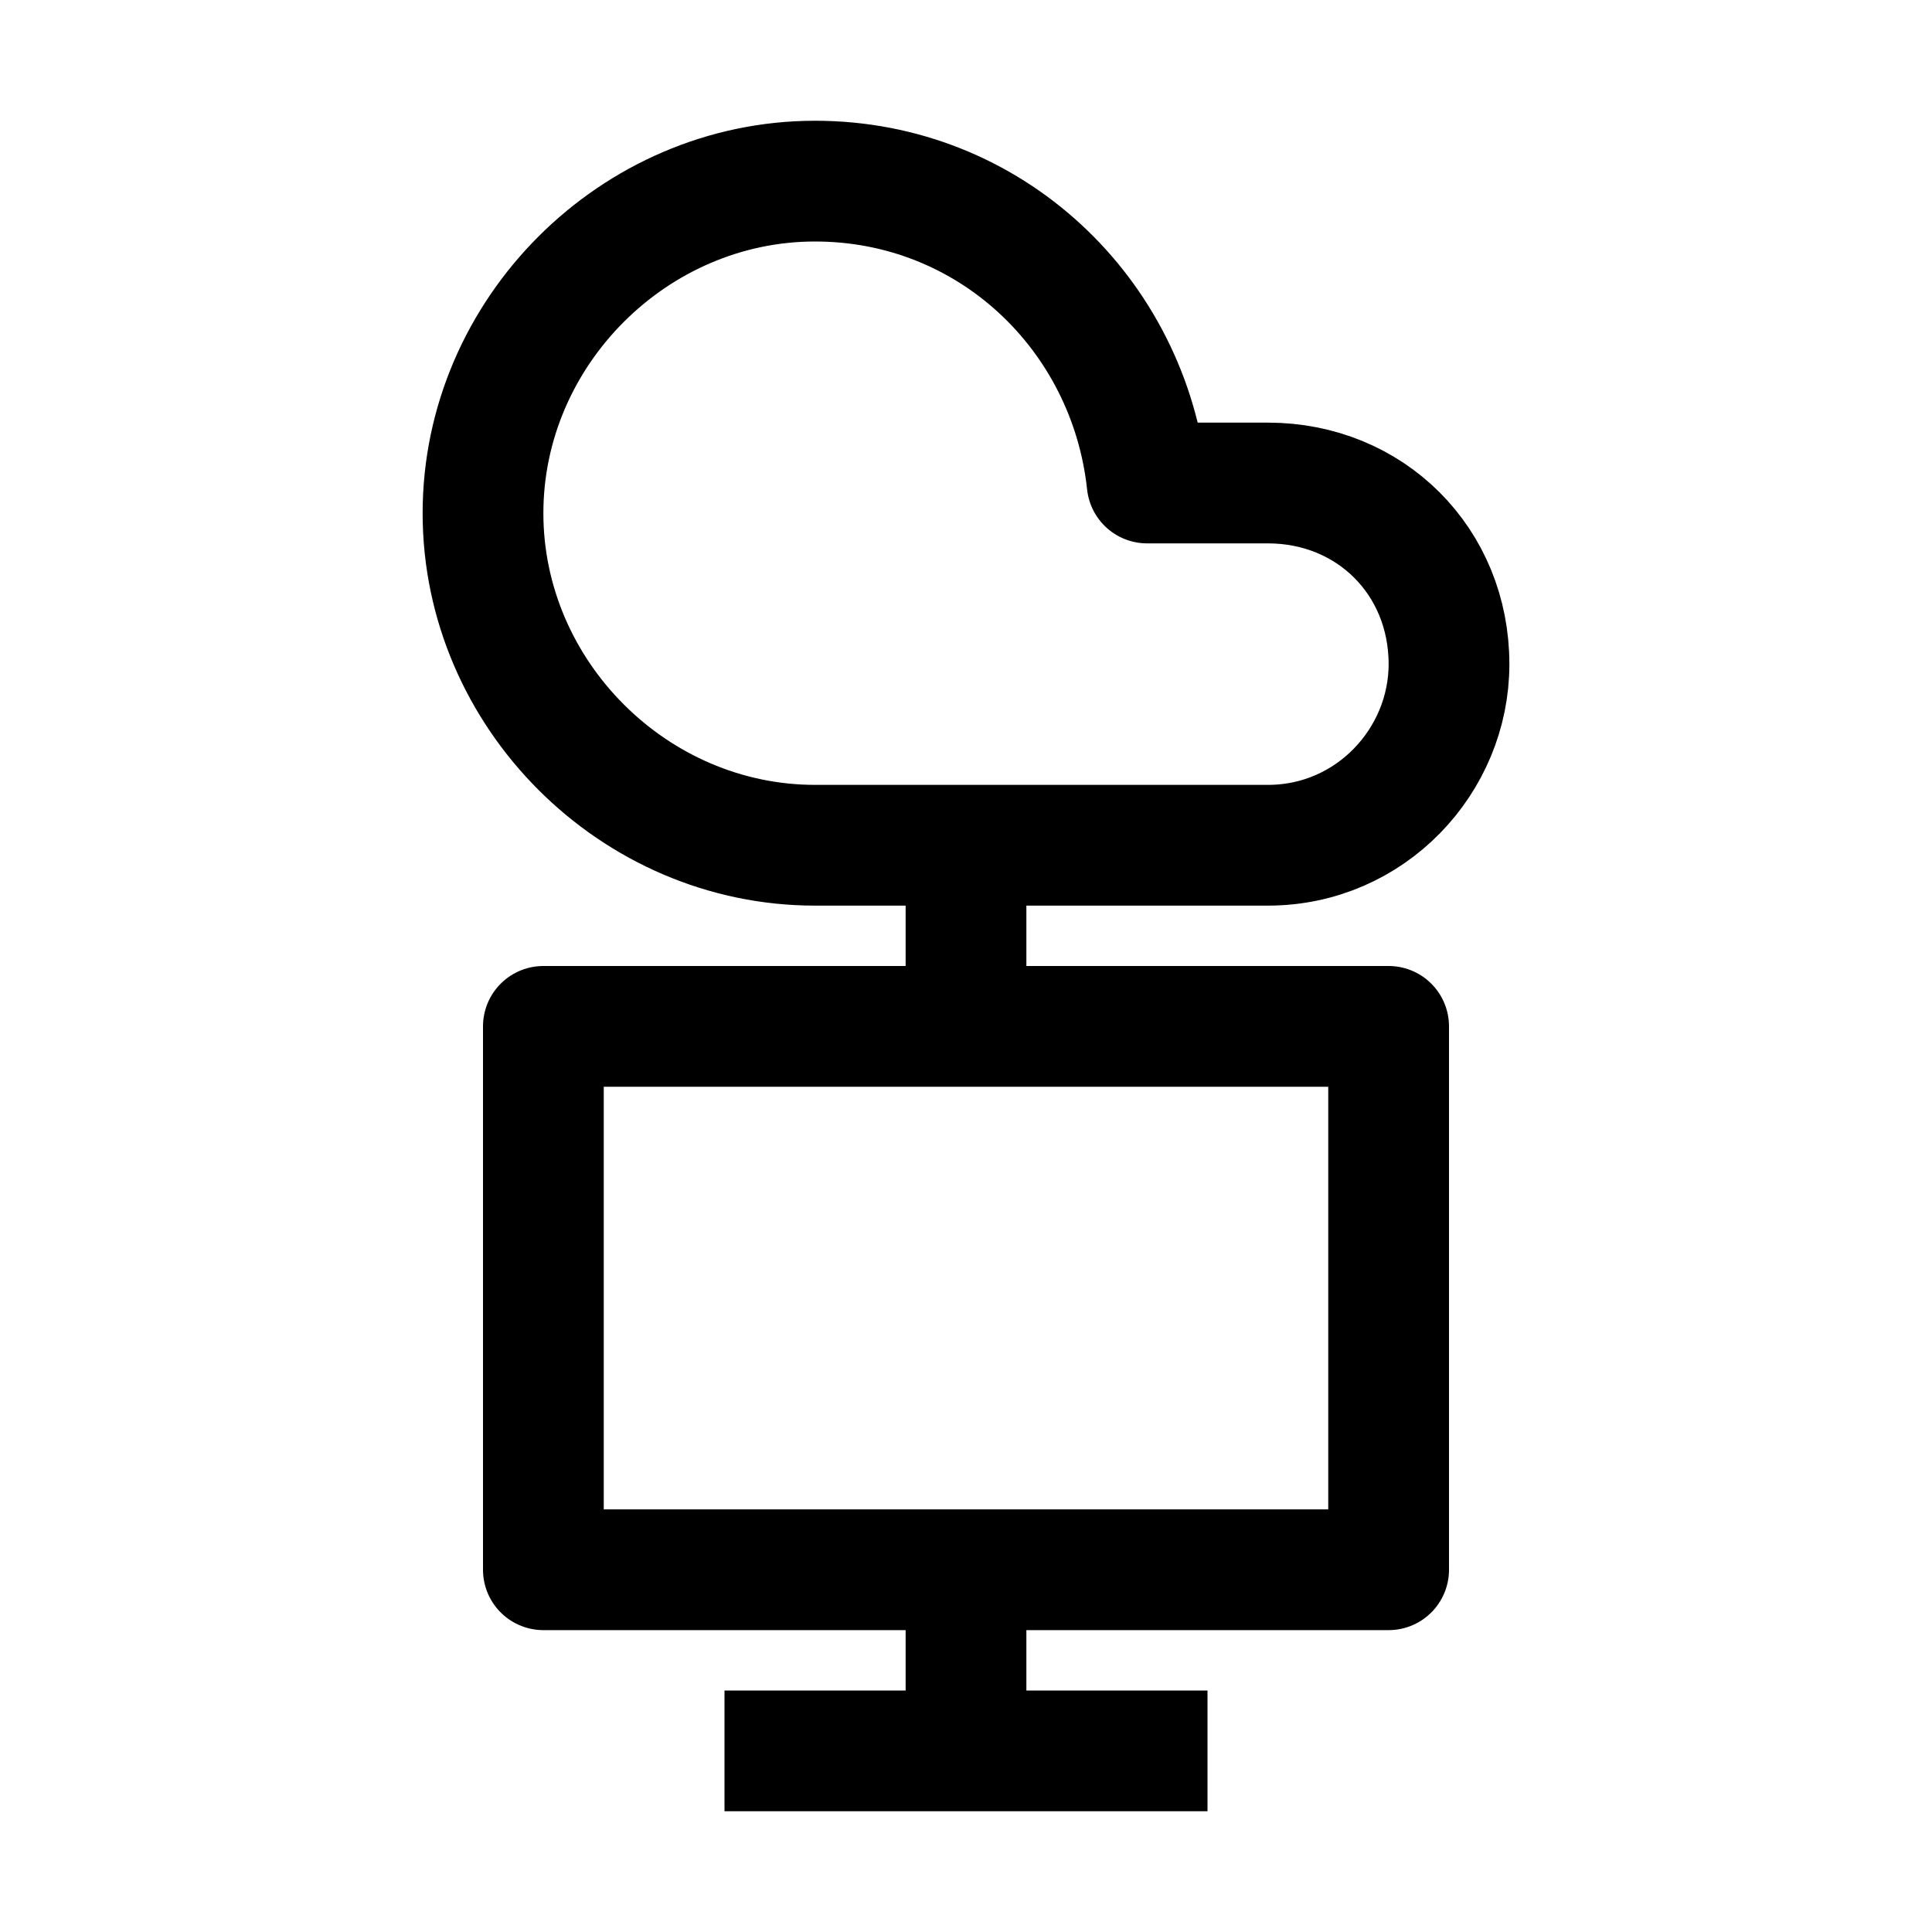 <?xml version="1.0" encoding="utf-8"?>

<!-- Скачано с сайта svg4.ru / Downloaded from svg4.ru -->
<svg version="1.1" id="Icons" xmlns="http://www.w3.org/2000/svg" xmlns:xlink="http://www.w3.org/1999/xlink" 
	 viewBox="0 0 32 32" xml:space="preserve">
<style type="text/css">
	.st0{fill:none;stroke:#000000;stroke-width:2;stroke-linejoin:round;stroke-miterlimit:10;}
	.st1{fill:none;stroke:#000000;stroke-width:2;stroke-linecap:round;stroke-linejoin:round;stroke-miterlimit:10;}
	.st2{fill:none;stroke:#000000;stroke-width:2;stroke-miterlimit:10;}
</style>
<rect x="9" y="17" class="st0" width="14" height="9"/>
<line class="st0" x1="12" y1="29" x2="20" y2="29"/>
<line class="st0" x1="16" y1="17" x2="16" y2="14"/>
<line class="st0" x1="16" y1="29" x2="16" y2="26"/>
<path class="st0" d="M21,8h-2c-0.3-2.8-2.6-5-5.5-5C10.5,3,8,5.5,8,8.5c0,3,2.5,5.5,5.5,5.5H21c1.7,0,3-1.4,3-3C24,9.3,22.7,8,21,8z
	"/>
</svg>